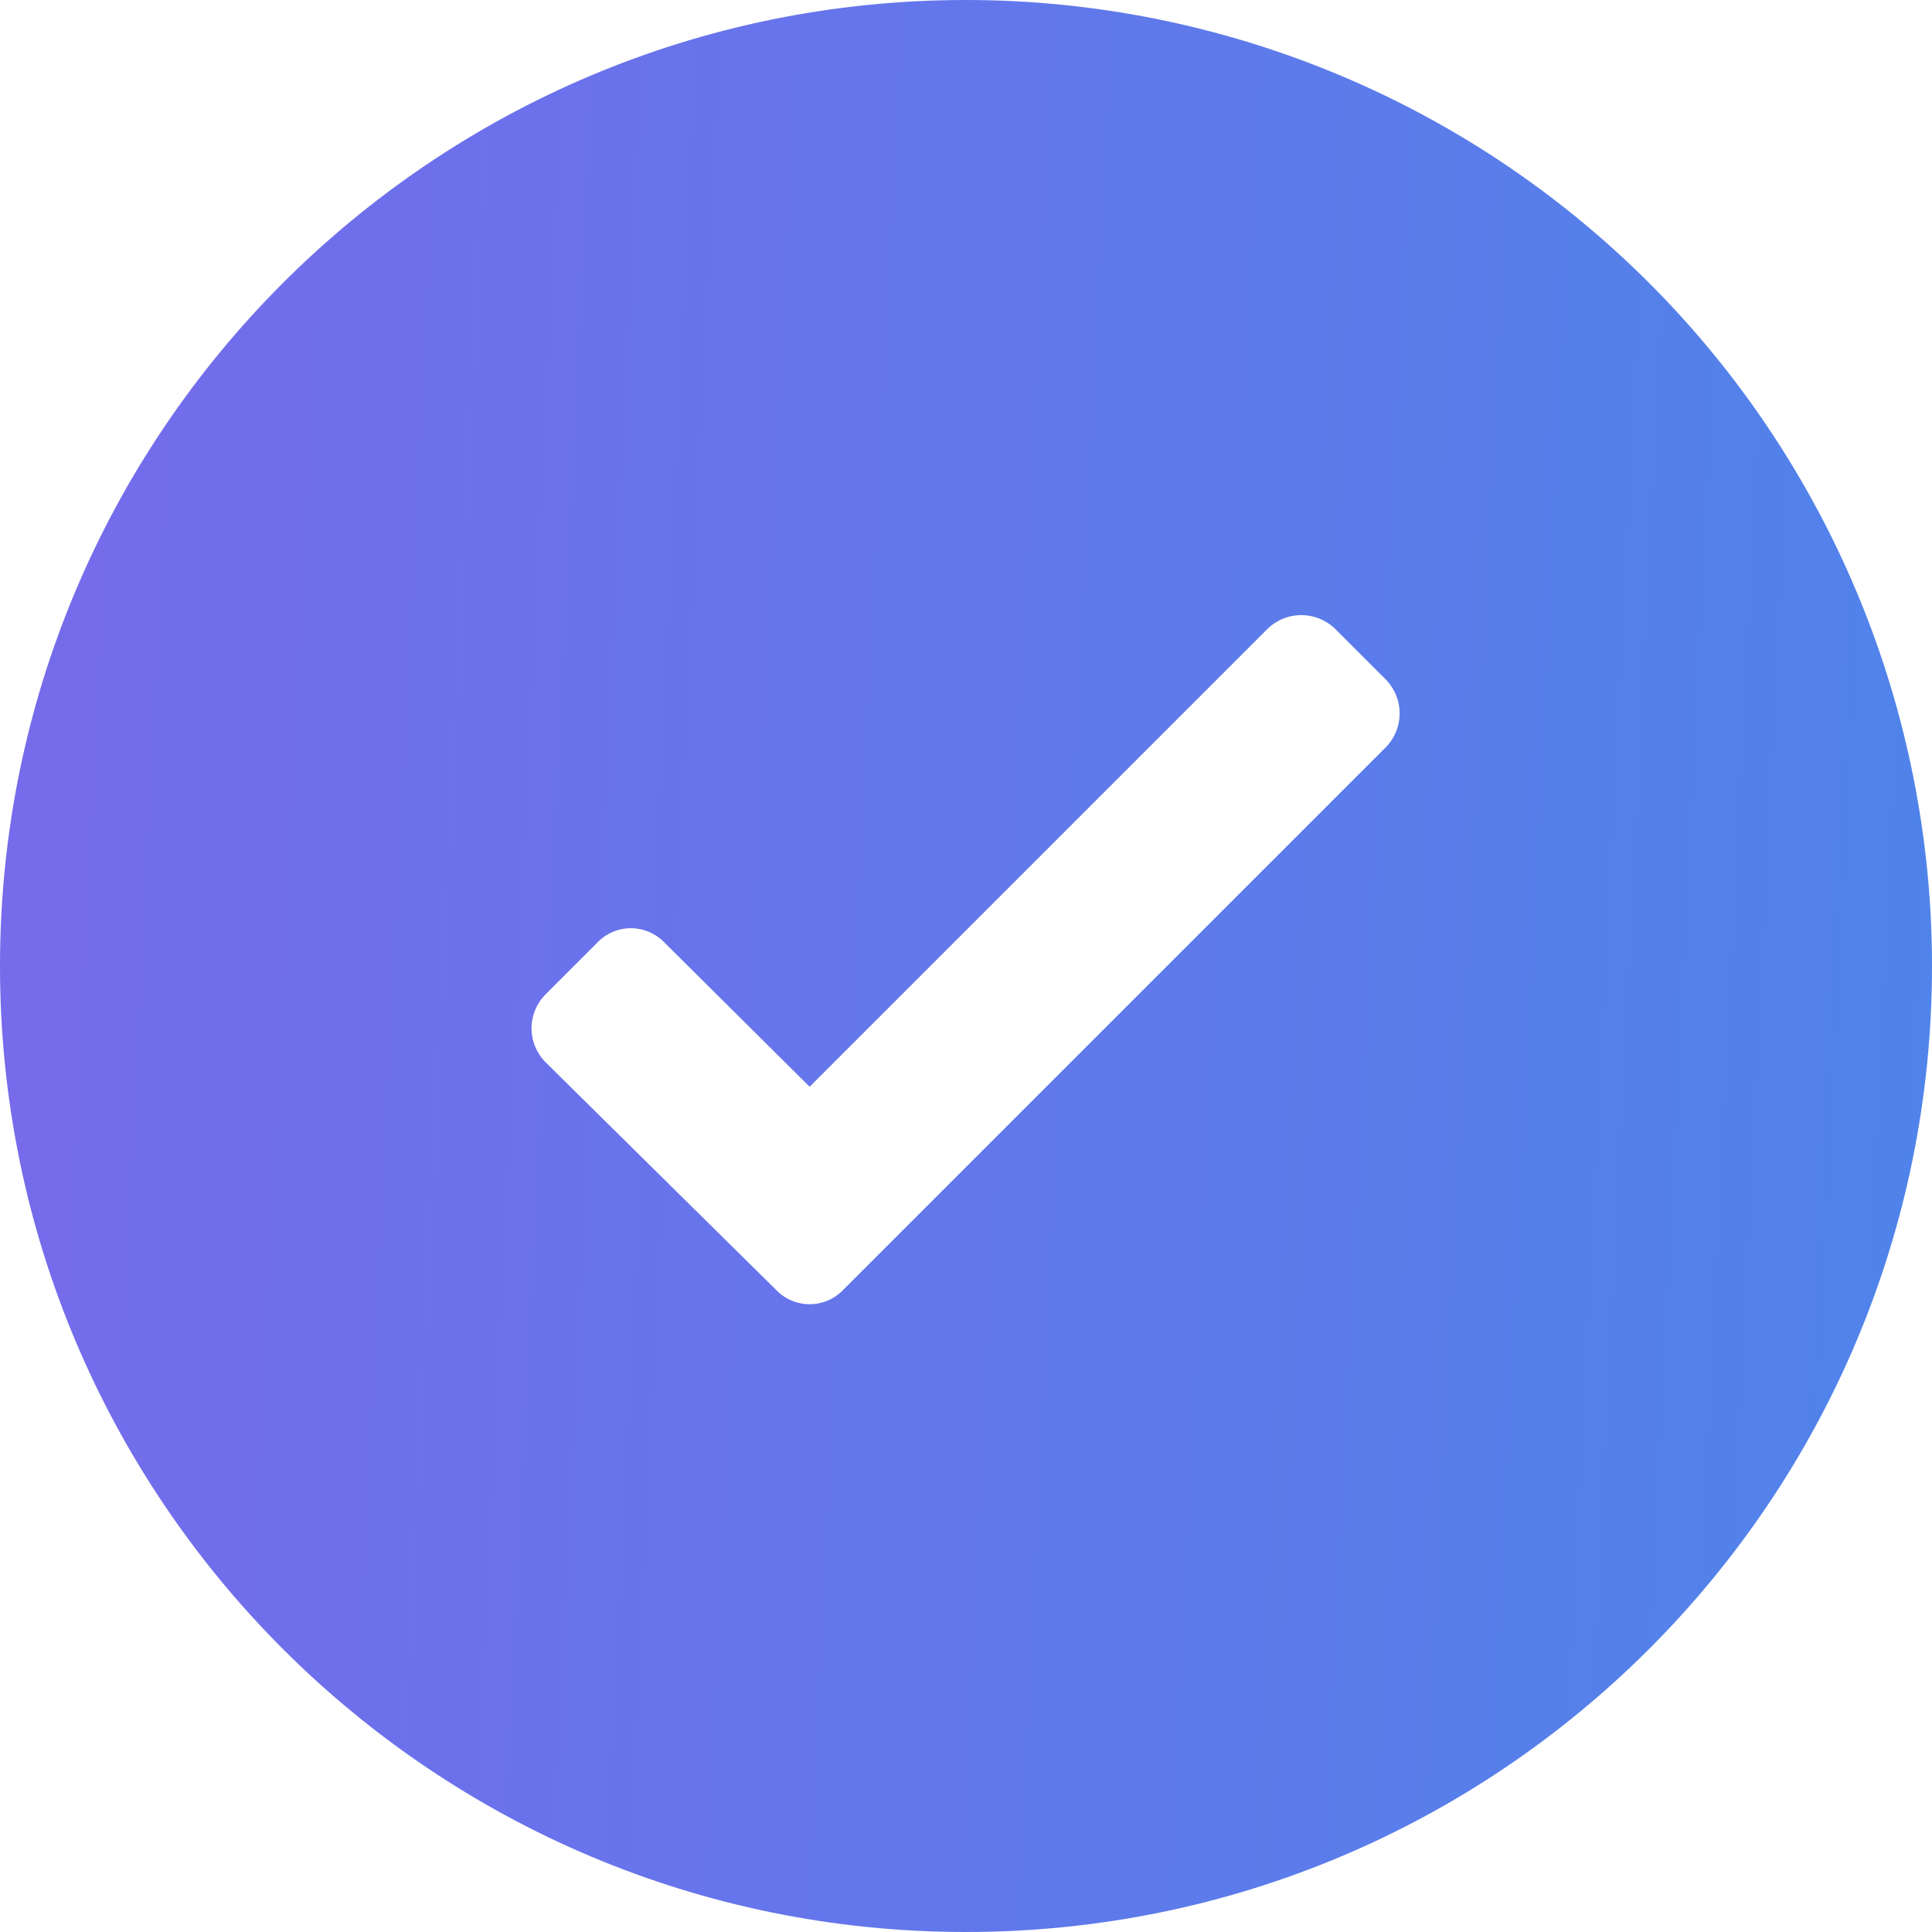 <?xml version="1.0" encoding="UTF-8"?> <svg xmlns="http://www.w3.org/2000/svg" width="16" height="16" viewBox="0 0 16 16" fill="none"> <g clip-path="url(#clip0_83_201)"> <path fill-rule="evenodd" clip-rule="evenodd" d="M8 0C3.582 0 0 3.582 0 8C0 12.418 3.582 16 8 16C12.418 16 16 12.418 16 8C16 5.878 15.157 3.843 13.657 2.343C12.157 0.843 10.122 0 8 0ZM11.481 6.184L6.985 10.68C6.912 10.757 6.811 10.801 6.705 10.801C6.599 10.801 6.497 10.757 6.425 10.68L4.521 8.8C4.445 8.725 4.402 8.623 4.402 8.516C4.402 8.409 4.445 8.307 4.521 8.232L4.945 7.808C5.017 7.731 5.119 7.687 5.225 7.687C5.331 7.687 5.432 7.731 5.505 7.808L6.705 9L10.497 5.208C10.652 5.056 10.901 5.056 11.057 5.208L11.481 5.632C11.628 5.787 11.628 6.03 11.481 6.184Z" fill="url(#paint0_linear_83_201)"></path> </g> <defs> <linearGradient id="paint0_linear_83_201" x1="-5.19573e-08" y1="9.959" x2="16.078" y2="10.759" gradientUnits="userSpaceOnUse"> <stop stop-color="#756BEB"></stop> <stop offset="1" stop-color="#4F84EA"></stop> </linearGradient> <clipPath id="clip0_83_201"> <rect width="16" height="16" fill="white"></rect> </clipPath> </defs> </svg> 